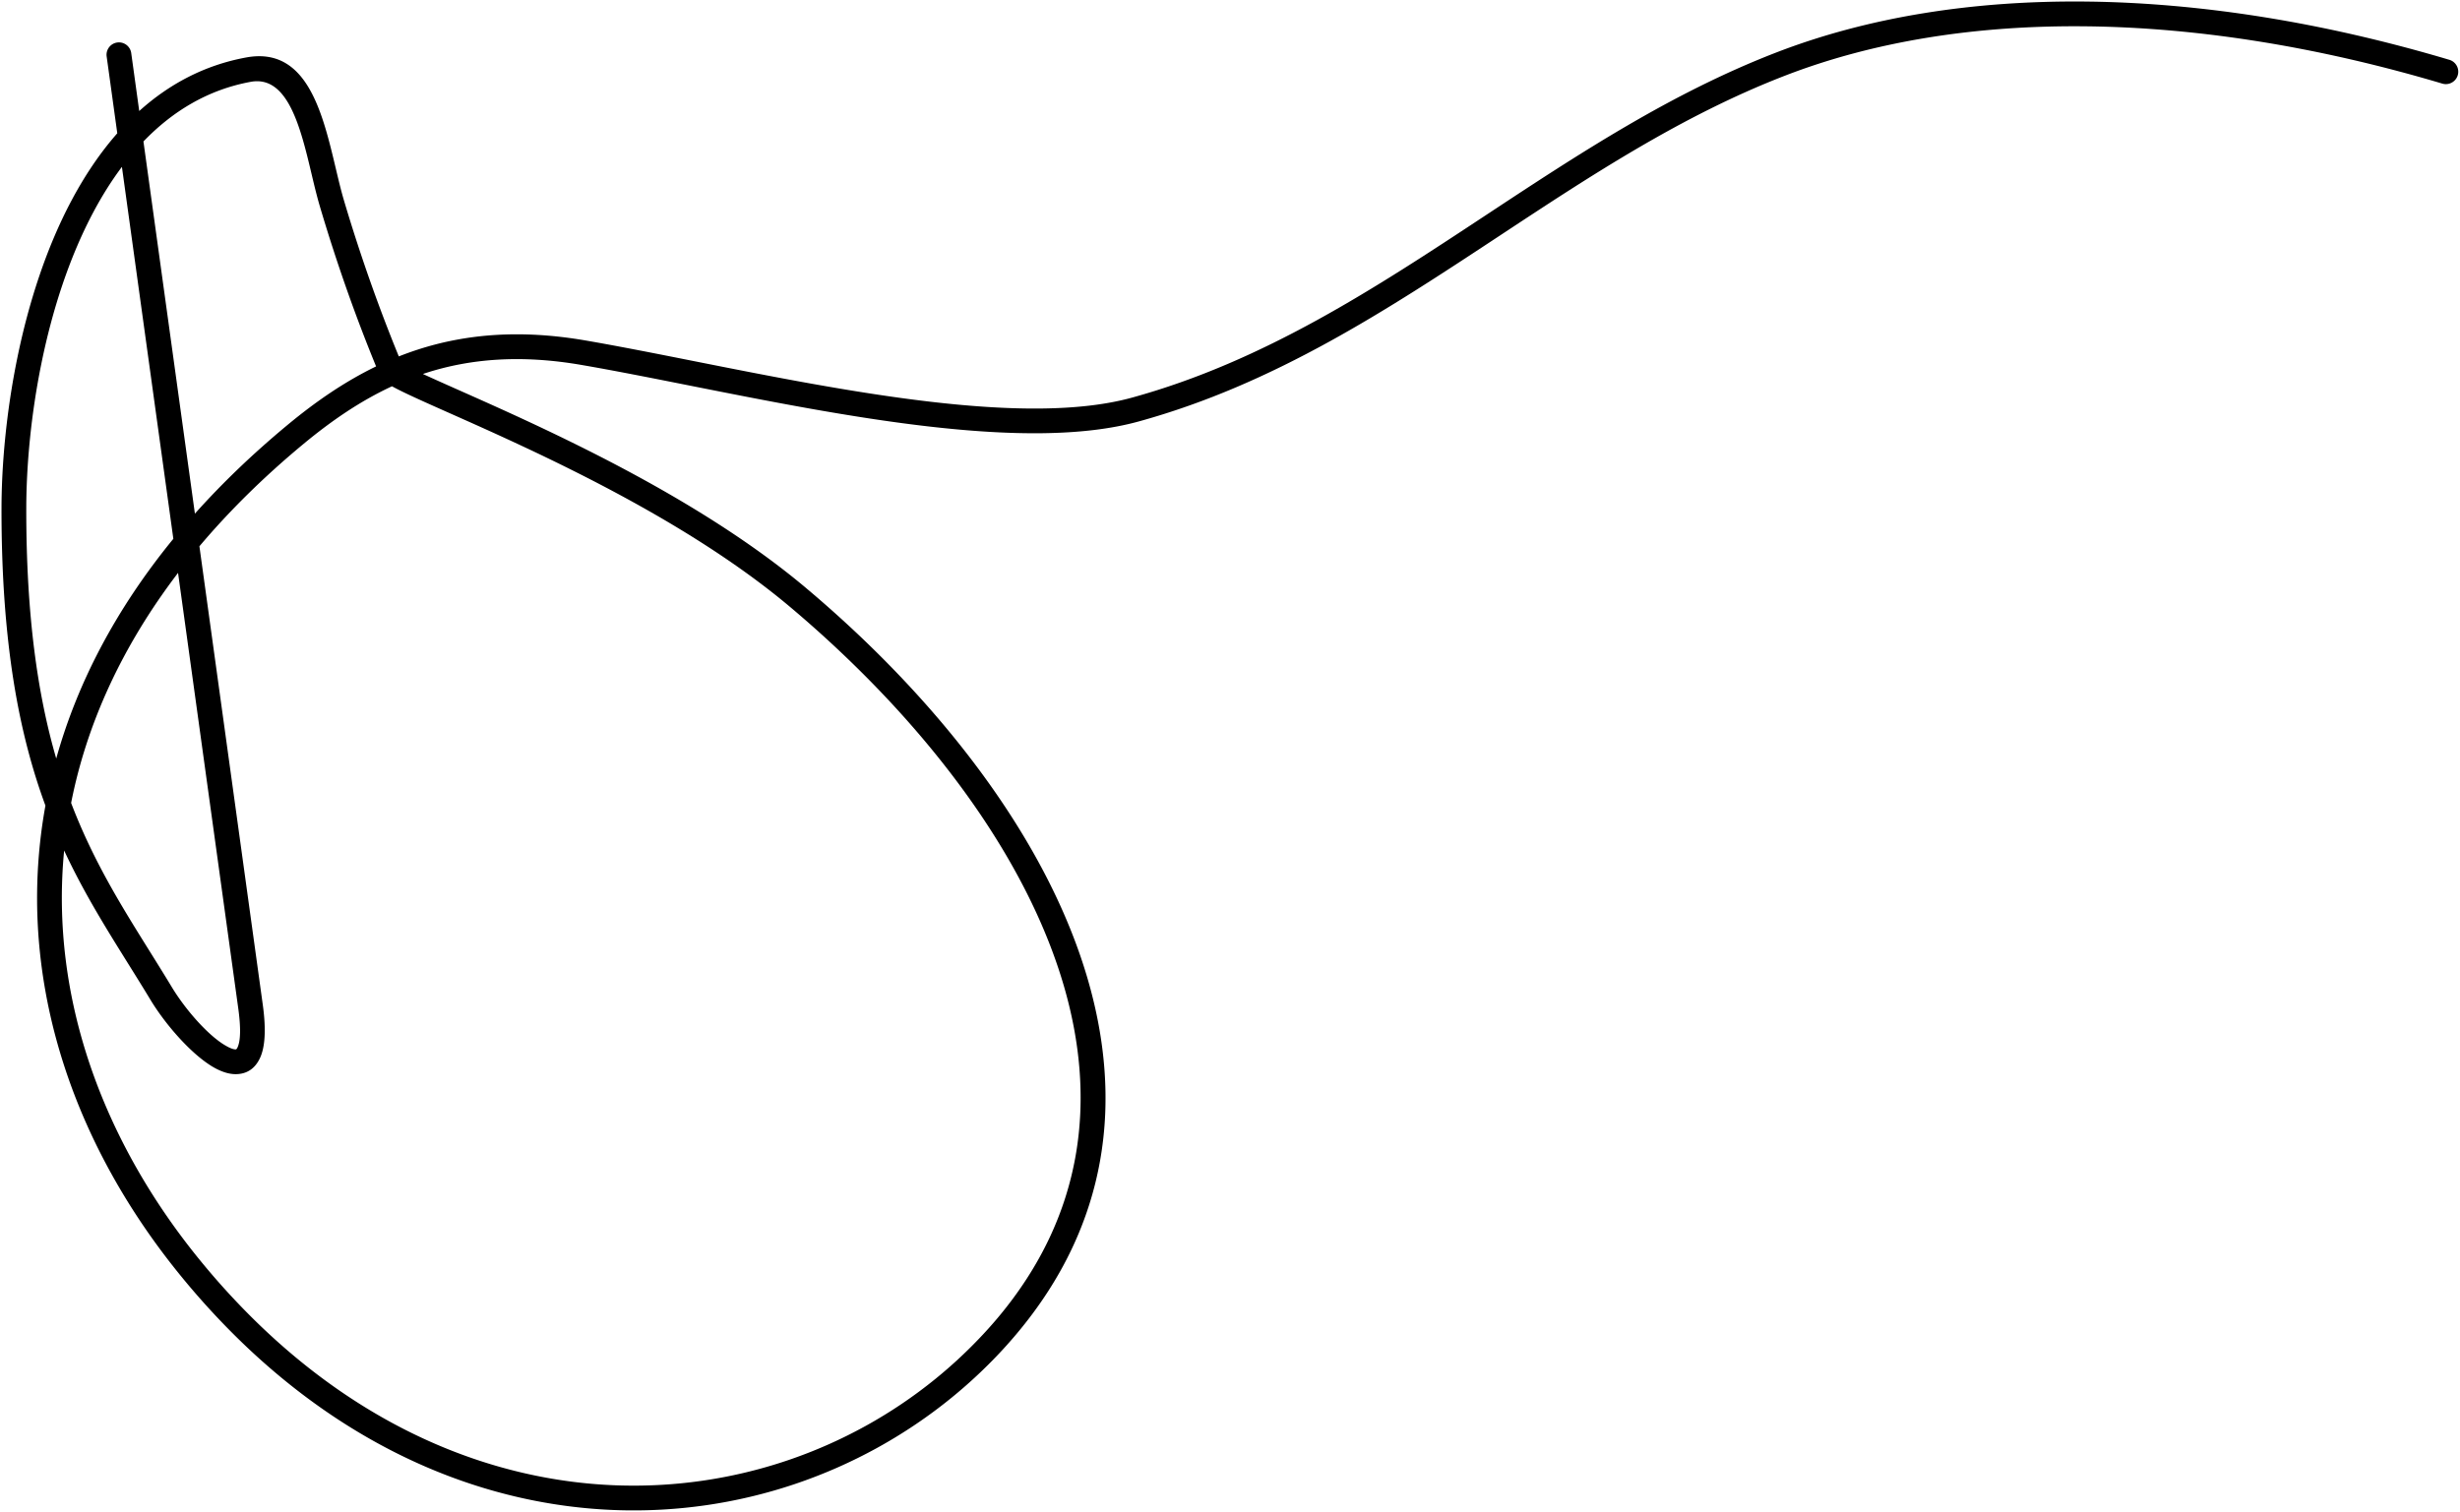 <svg xmlns="http://www.w3.org/2000/svg" width="407.469" height="250.5" xml:space="preserve"><path fill-rule="evenodd" clip-rule="evenodd" d="M17.658 9.292a2.055 2.055 0 0 1 4.069-.563l1.335 9.664c4.923-4.435 10.786-7.599 17.725-8.873C50.81 7.68 53.4 18.572 55.615 27.89c.451 1.9.887 3.73 1.324 5.203a279.715 279.715 0 0 0 4.498 13.84 267.65 267.65 0 0 0 4.622 12.118 52.625 52.625 0 0 1 3.147-1.132c8.026-2.598 17.056-3.356 27.776-1.51 5.55.957 11.667 2.172 18.112 3.452 24.911 4.95 54.772 10.882 72.42 6.015 21.949-6.052 40.304-18.157 58.667-30.269C261.42 25.556 276.668 15.5 294.092 8.745 309.415 2.805 326.909.051 345.62.26c19.118.213 39.503 3.515 60.13 9.663a2.056 2.056 0 0 1-1.174 3.94c-20.288-6.047-40.285-9.293-58.988-9.502-18.201-.204-35.185 2.462-50.017 8.212-17.03 6.602-32.089 16.533-47.139 26.459-18.64 12.293-37.27 24.58-59.825 30.799-18.605 5.131-48.97-.902-74.302-5.934-6.445-1.281-12.564-2.497-18.016-3.436-10.025-1.728-18.417-1.036-25.83 1.364l-.412.135c1.638.759 3.684 1.668 6.037 2.715 14.184 6.306 39.226 17.44 57.404 32.73a197.754 197.754 0 0 1 9.586 8.601c17.193 16.488 31.129 35.998 37.008 55.926 5.958 20.196 3.688 40.775-11.706 59.077a76.93 76.93 0 0 1-3.36 3.742 82.034 82.034 0 0 1-7.378 6.805c-15.396 12.551-35.231 19.445-55.986 18.626-20.721-.818-42.345-9.318-61.353-27.548A125.965 125.965 0 0 1 29.89 211.32c-17.225-21.129-26.404-46.956-23.068-73.3a85.59 85.59 0 0 1 .702-4.55C3.156 121.63.231 106.556.25 84.293c.013-14.594 3.143-35.248 11.649-51.175 2.153-4.032 4.65-7.767 7.527-11.035L17.658 9.292zm6.102 14.146 8.523 61.663c4.488-5.018 9.602-9.938 15.379-14.726 4.621-3.83 9.417-7.139 14.633-9.668A270.797 270.797 0 0 1 57.56 48.3a284.363 284.363 0 0 1-4.561-14.049c-.514-1.731-.943-3.537-1.389-5.413-1.798-7.568-3.902-16.415-10.082-15.281-7.091 1.301-12.957 4.88-17.768 9.881zm9.27 67.072 10.485 75.868c.612 4.351.359 7.219-.469 8.957-.86 1.804-2.23 2.603-3.932 2.632-1.318.023-2.751-.506-4.202-1.416l-.119-.081c-3.49-2.24-7.521-6.933-9.862-10.809-1.255-2.078-2.471-4.025-3.68-5.963-3.736-5.99-7.416-11.89-10.626-18.786-2.358 24.34 6.425 48.164 22.449 67.82a121.634 121.634 0 0 0 10.071 10.945c18.226 17.478 38.896 25.625 58.667 26.406 19.736.778 38.596-5.775 53.236-17.711a77.859 77.859 0 0 0 7.008-6.466 72.53 72.53 0 0 0 3.183-3.534c14.377-17.093 16.486-36.354 10.902-55.28-5.662-19.193-19.191-38.088-35.913-54.124a193.194 193.194 0 0 0-9.378-8.425c-17.719-14.904-42.438-25.895-56.44-32.12-4.254-1.892-7.547-3.354-9.482-4.422-5.212 2.417-10.008 5.698-14.646 9.542C43.644 79.046 37.915 84.72 33.03 90.51zm6.417 76.431-9.955-72.025c-9.473 12.417-15.188 25.297-17.711 38.121 3.645 9.552 8.256 16.946 12.962 24.489 1.251 2.006 2.512 4.025 3.711 6.012 2.087 3.455 5.59 7.582 8.536 9.473l.11.064c.802.503 1.482.798 1.95.79.087-.001.182-.093.28-.3.502-1.051.607-3.14.117-6.624zM28.712 89.272l-8.518-61.626c-1.719 2.291-3.274 4.776-4.677 7.401C7.363 50.314 4.363 70.208 4.352 84.292c-.017 17.823 1.911 30.901 4.963 41.386 3.432-12.327 9.746-24.607 19.397-36.406z"/></svg>
